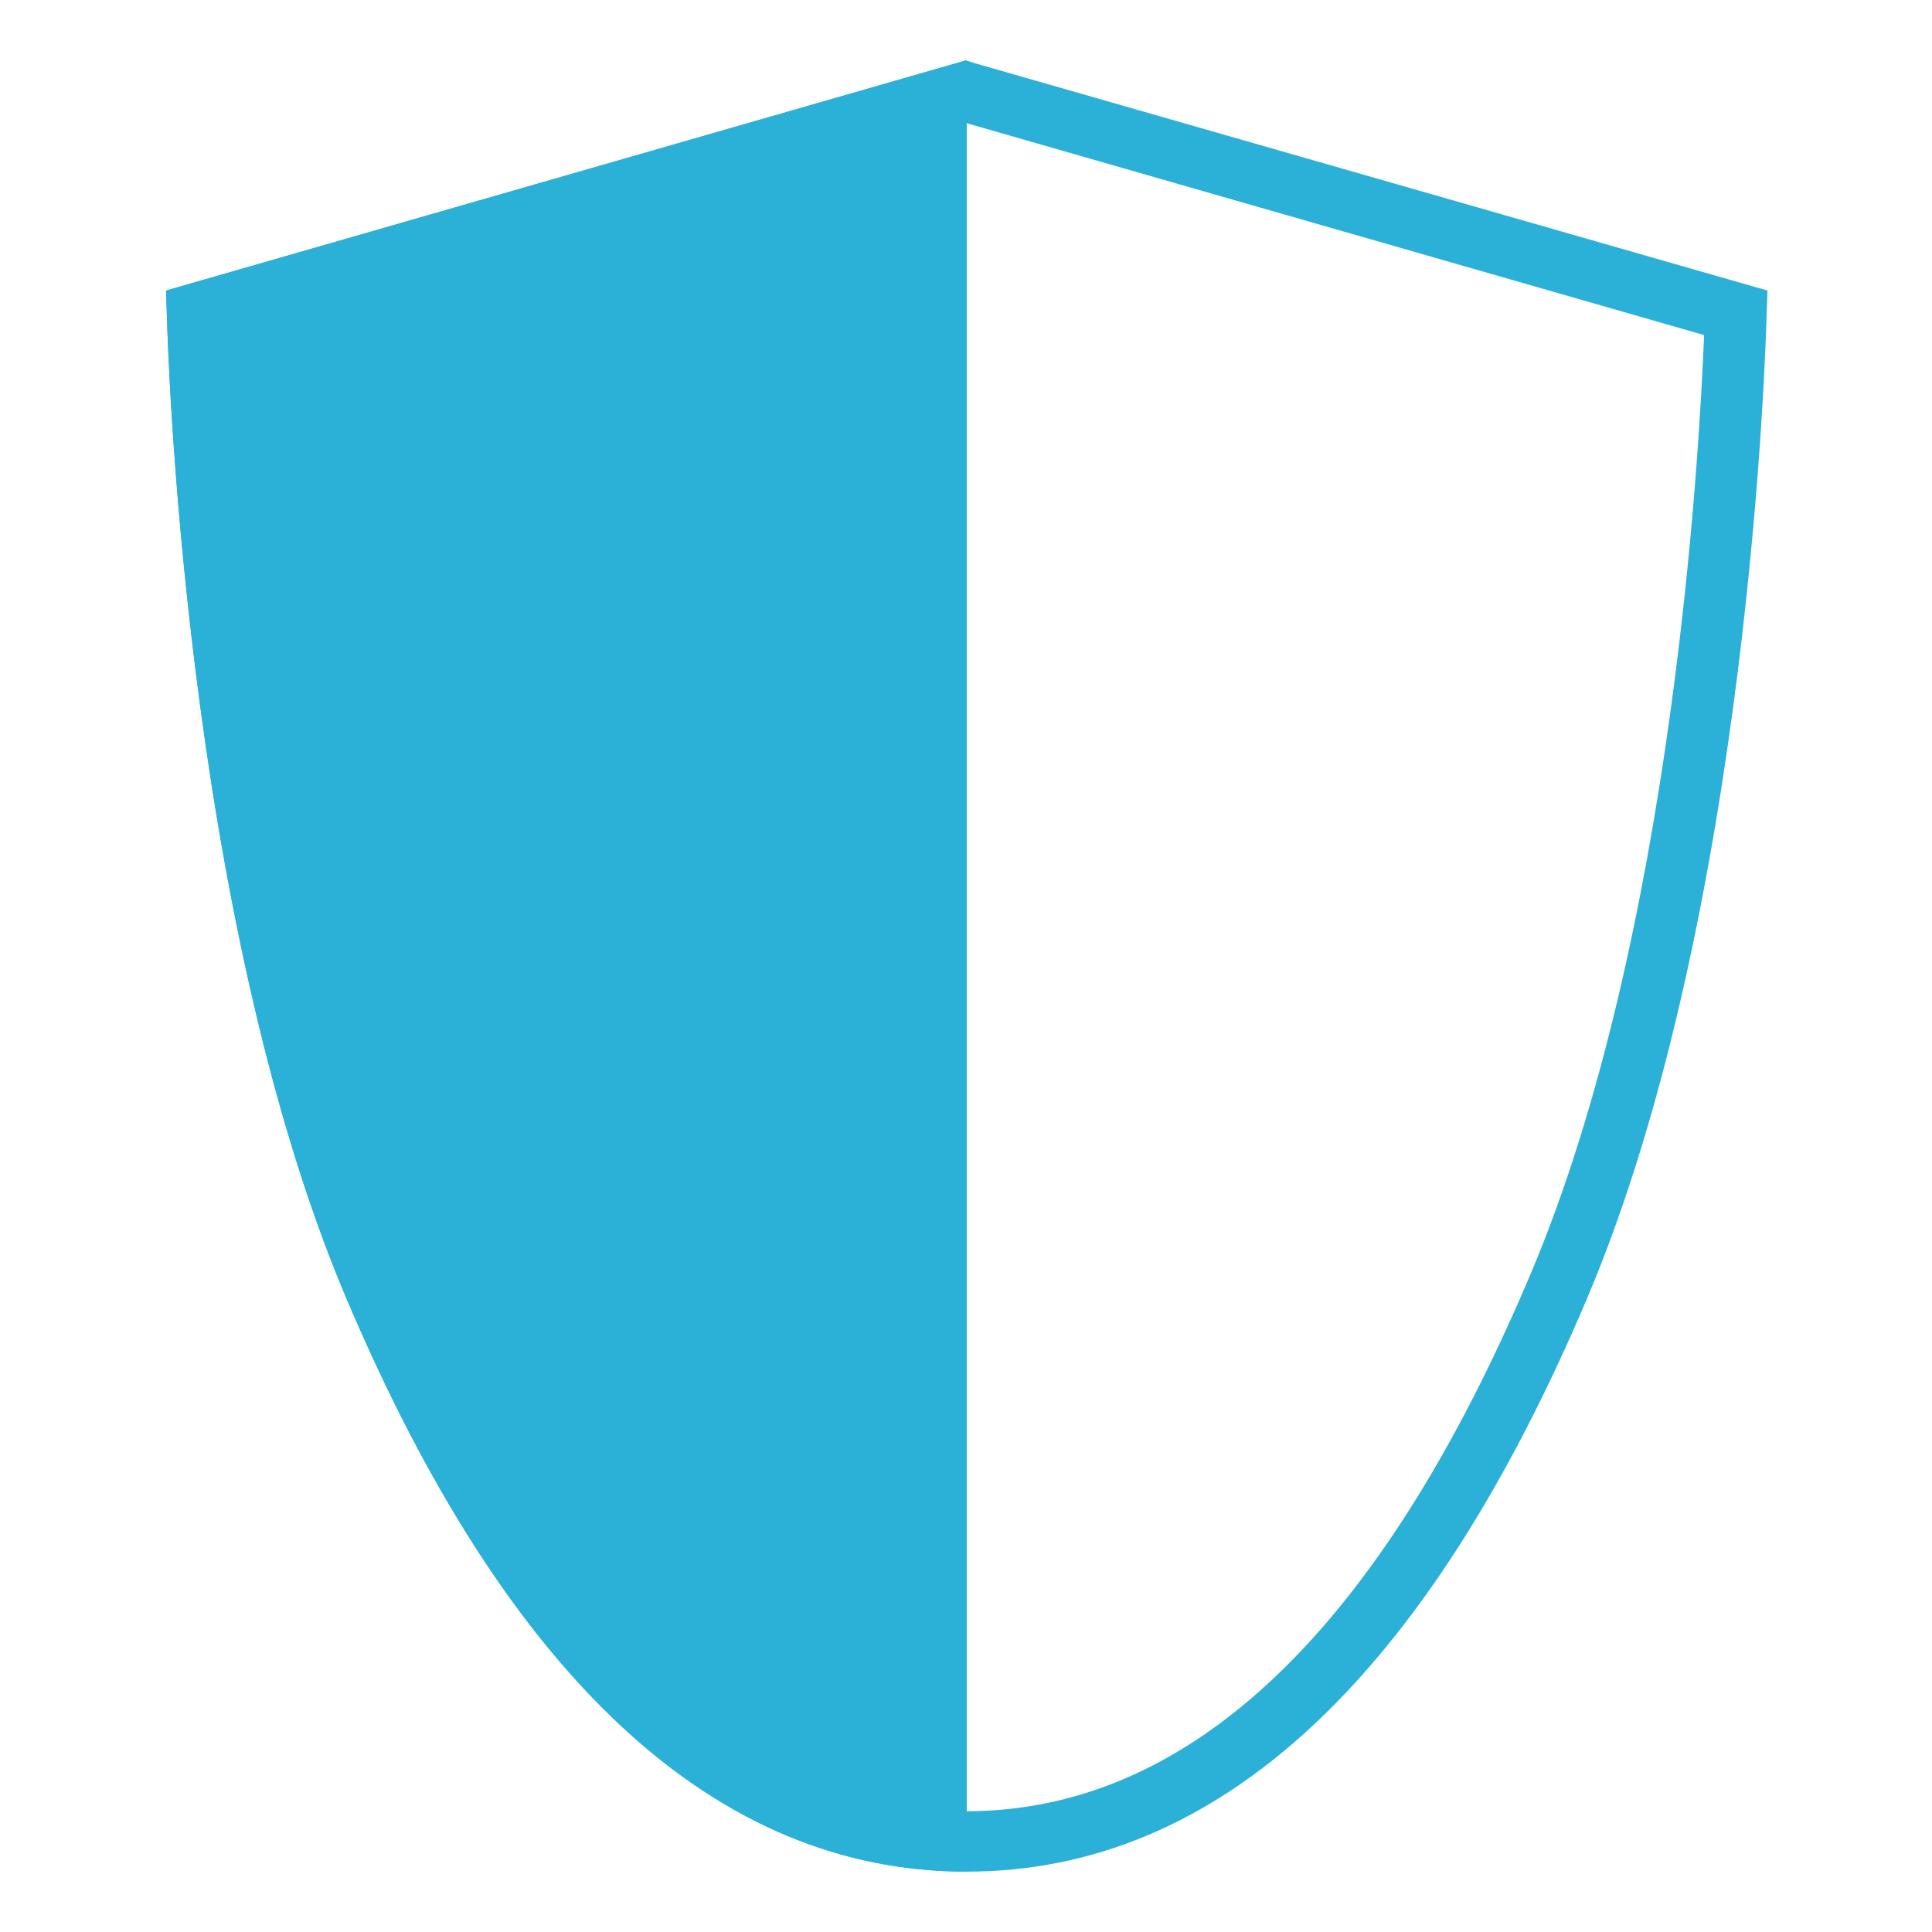 <?xml version="1.0" encoding="utf-8"?>
<!-- Generator: Adobe Illustrator 23.0.3, SVG Export Plug-In . SVG Version: 6.00 Build 0)  -->
<svg version="1.1" id="Layer_1" xmlns="http://www.w3.org/2000/svg" xmlns:xlink="http://www.w3.org/1999/xlink" x="0px" y="0px"
	 viewBox="0 0 256 256" style="enable-background:new 0 0 256 256;" xml:space="preserve">
<style type="text/css">
	.st0{fill:#2BB0D8;}
</style>
<title>Secure icons</title>
<path class="st0" d="M128,16.3l97.8,28.1c-0.6,15.3-4.1,79.6-22.9,124.2C182.9,216,157.7,240,128,240s-54.9-24-74.9-71.3
	C34.3,124.2,30.8,59.8,30.2,44.4L128,16.3 M128,8L22,38.5l0.1,2.9c0.1,3.2,2.1,79.3,23.7,130.4c21.4,50.6,49,76.2,82.3,76.2
	s60.9-25.6,82.3-76.2C232,120.6,234,44.6,234.1,41.4l0.1-2.9L128.9,8.3L128,8z"/>
<path class="st0" d="M128,8L22,38.5l0.1,2.9c0.1,3.2,2.1,79.3,23.7,130.4c21.4,50.6,49,76.2,82.3,76.2V8H128z"/>
</svg>
